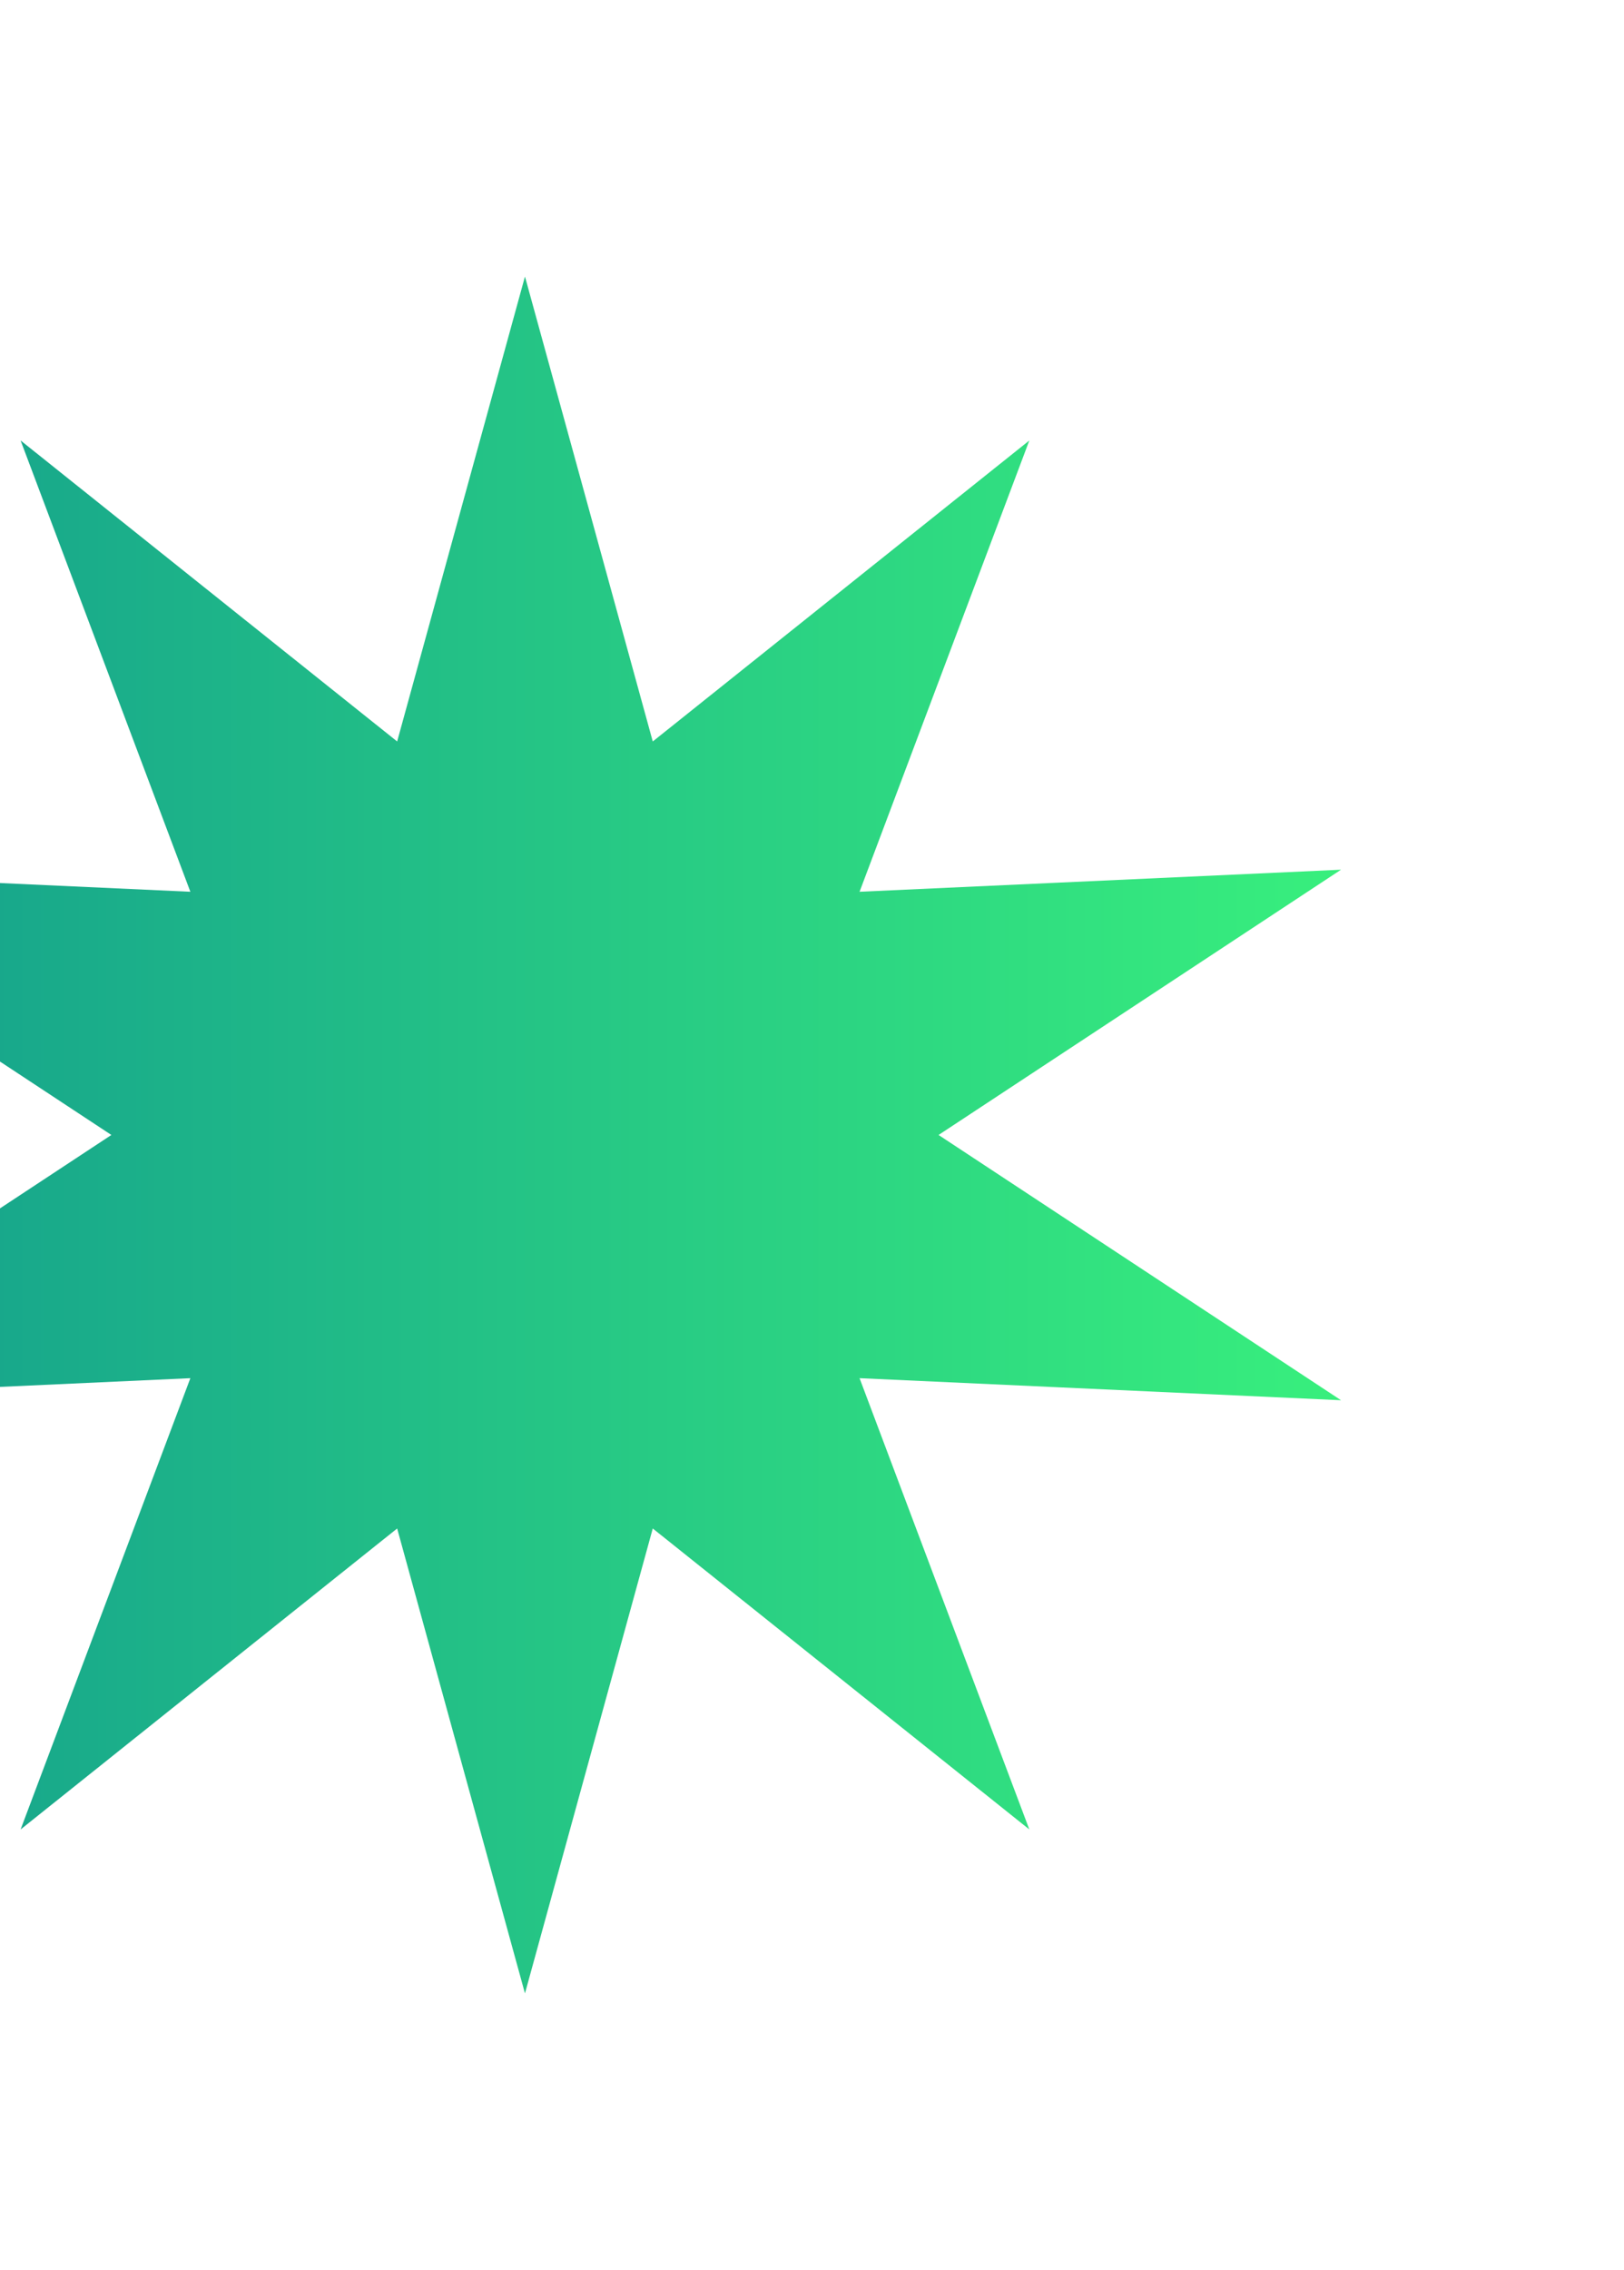 <svg width="141" height="197" viewBox="0 0 141 197" fill="none" xmlns="http://www.w3.org/2000/svg">
<g id="Pattern" filter="url(#filter0_f_28_6278)">
<path id="Vector" d="M45.579 24L56.675 64.349L89.369 38.228L74.629 77.393L116.432 75.478L81.488 98.5L116.432 121.522L74.629 119.607L89.369 158.772L56.675 132.652L45.579 173L34.482 132.652L1.789 158.772L16.528 119.607L-25.275 121.522L9.67 98.5L-25.275 75.478L16.528 77.393L1.789 38.228L34.482 64.349L45.579 24Z" fill="url(#paint0_linear_28_6278)"/>
</g>
<defs>
<filter id="filter0_f_28_6278" x="-53" y="0" width="197" height="197" filterUnits="userSpaceOnUse" color-interpolation-filters="sRGB">
<feFlood flood-opacity="0" result="BackgroundImageFix"/>
<feBlend mode="normal" in="SourceGraphic" in2="BackgroundImageFix" result="shape"/>
<feGaussianBlur stdDeviation="12" result="effect1_foregroundBlur_28_6278"/>
</filter>
<linearGradient id="paint0_linear_28_6278" x1="-25.275" y1="98.5" x2="116.432" y2="98.5" gradientUnits="userSpaceOnUse">
<stop stop-color="#11998E"/>
<stop offset="1" stop-color="#38EF7D"/>
</linearGradient>
</defs>
</svg>
